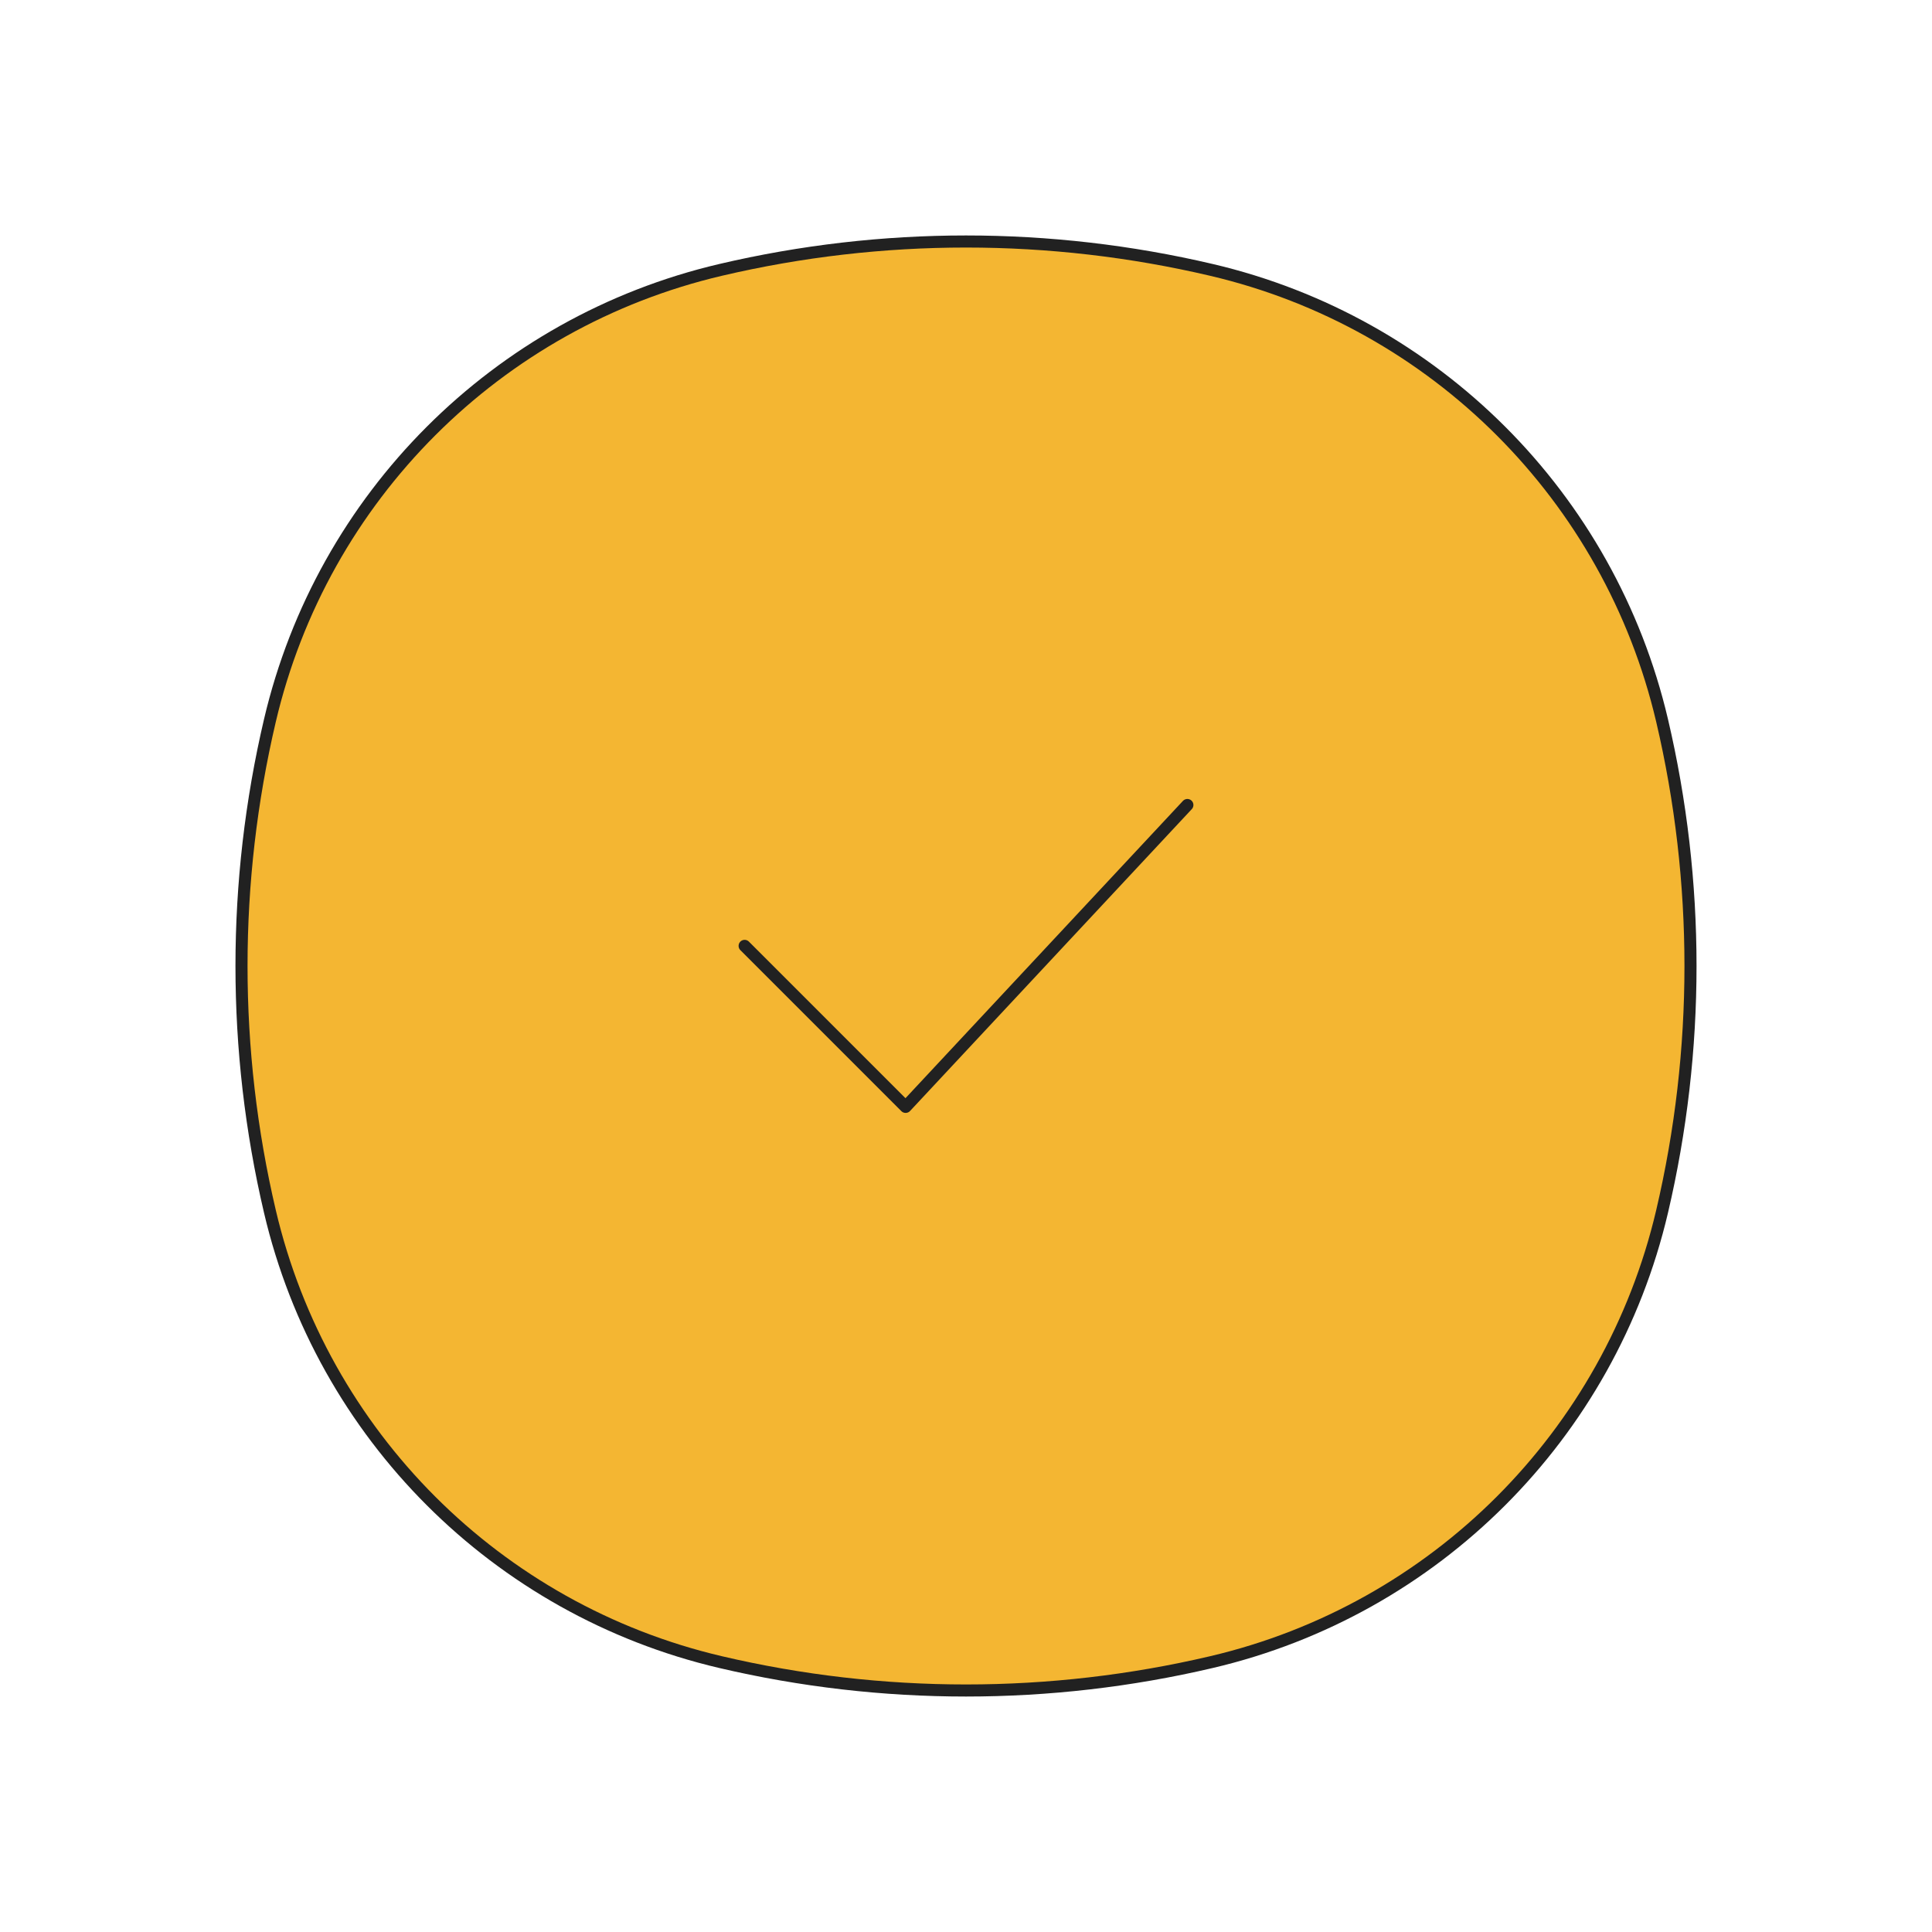 <?xml version="1.0" encoding="UTF-8"?> <svg xmlns="http://www.w3.org/2000/svg" width="240" height="240" viewBox="0 0 240 240" fill="none"> <path d="M33.529 89.504C40.044 61.73 61.73 40.044 89.504 33.529C109.563 28.824 130.437 28.824 150.496 33.529C178.27 40.044 199.956 61.73 206.471 89.504C211.176 109.563 211.176 130.437 206.471 150.496C199.956 178.27 178.27 199.956 150.496 206.471C130.437 211.176 109.563 211.176 89.504 206.471C61.73 199.956 40.044 178.27 33.529 150.496C28.824 130.437 28.824 109.563 33.529 89.504Z" fill="#F4B632" stroke="#212121" stroke-width="1.5"></path> <path d="M92.5 117.5L112.5 137.5L147.5 100" stroke="#212121" stroke-width="1.5" stroke-linecap="round" stroke-linejoin="round"></path> </svg> 